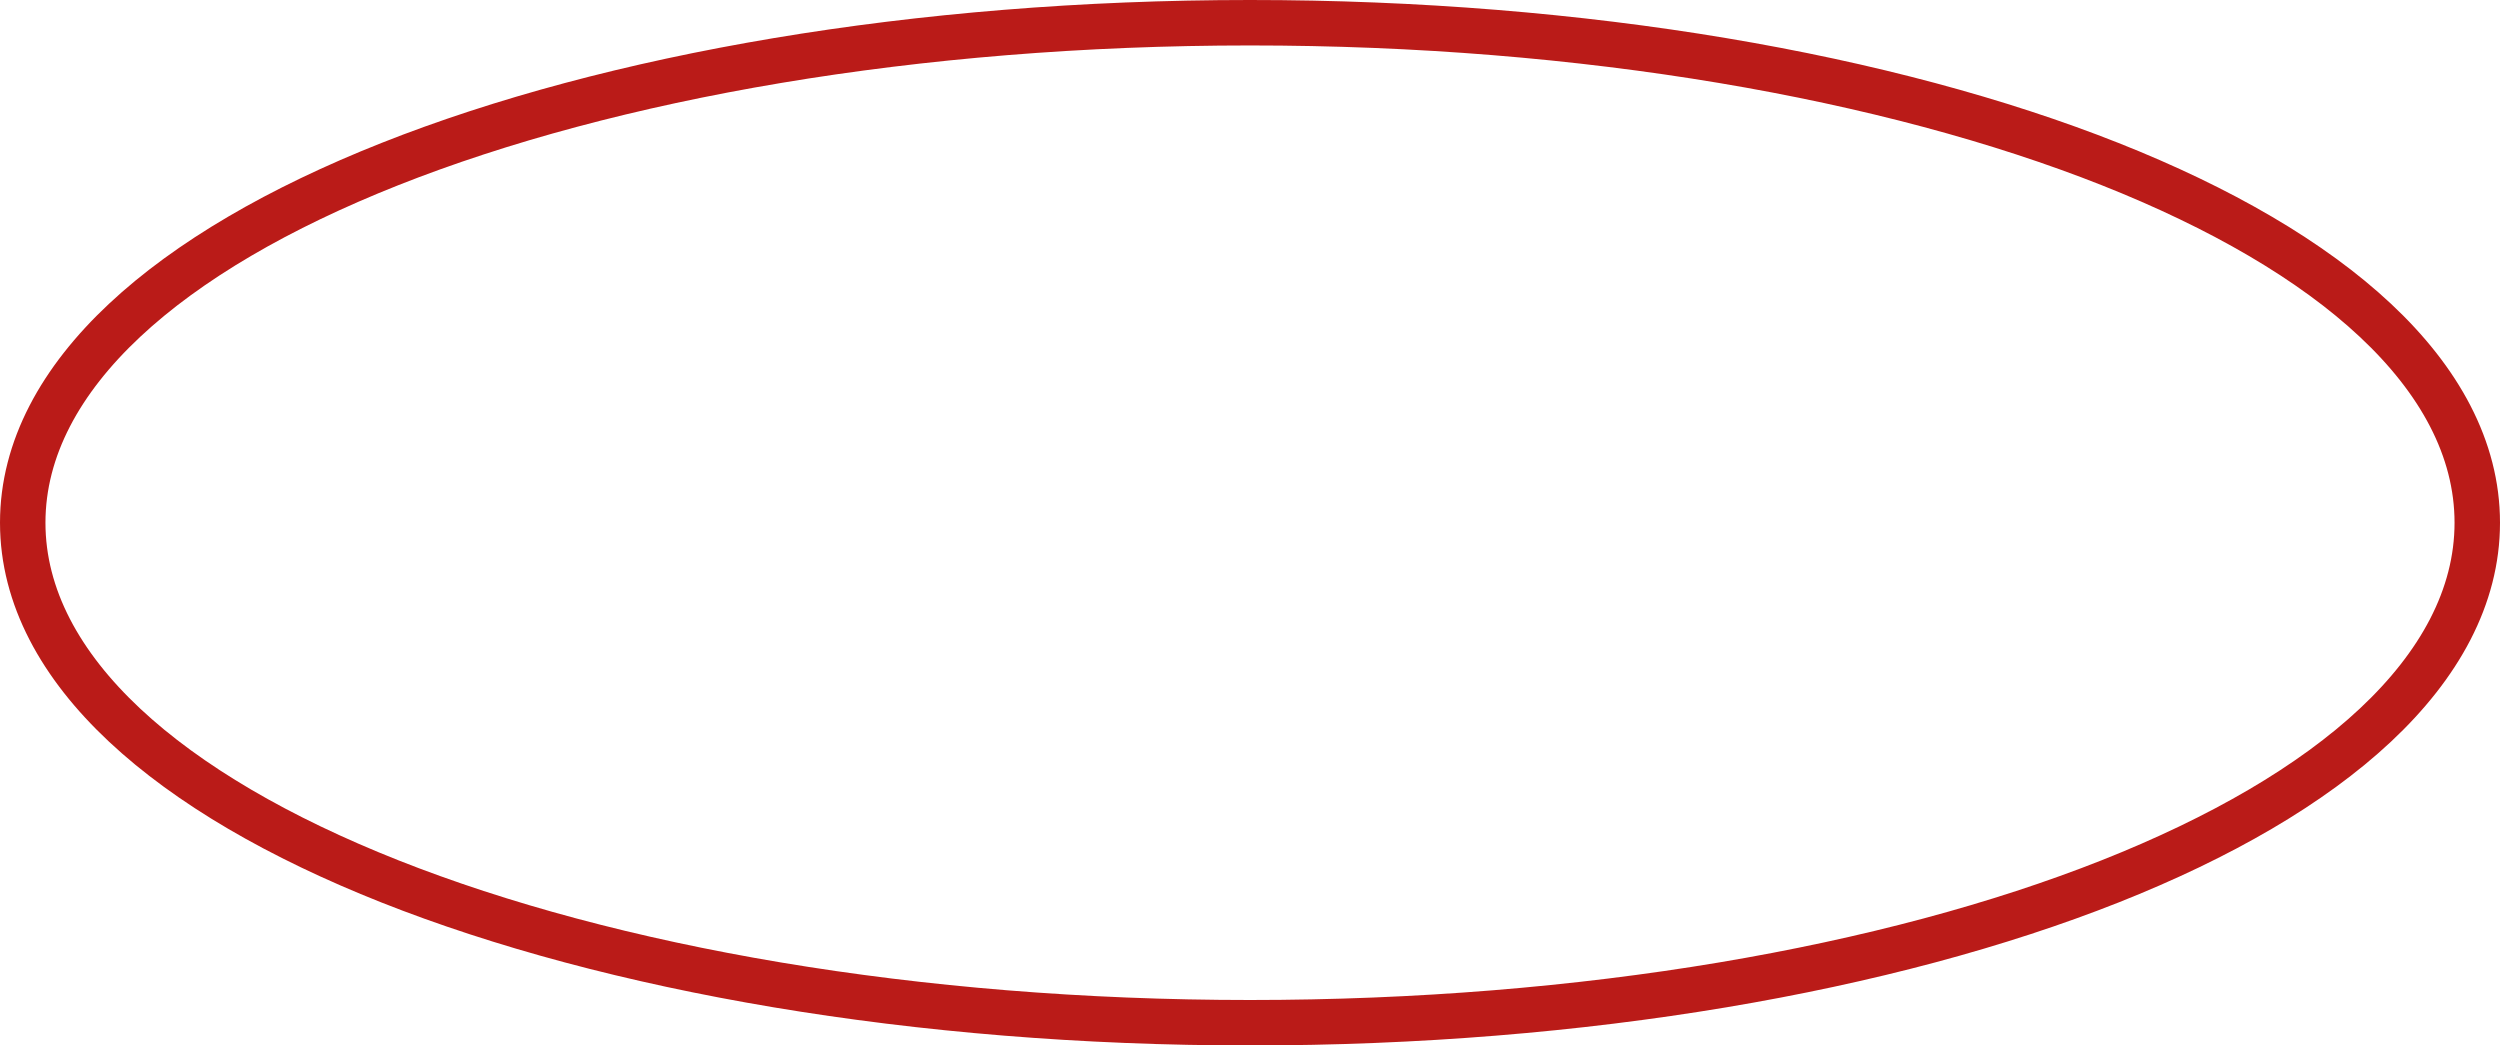 <?xml version="1.0" encoding="UTF-8"?> <svg xmlns="http://www.w3.org/2000/svg" width="55" height="23" viewBox="0 0 55 23" fill="none"><path d="M27.5 0.5C34.865 0.5 41.555 1.682 46.423 3.61C48.855 4.574 50.858 5.734 52.26 7.048C53.663 8.362 54.5 9.867 54.5 11.5C54.5 13.133 53.663 14.638 52.26 15.952C50.858 17.266 48.855 18.426 46.423 19.39C41.555 21.318 34.865 22.5 27.5 22.5C20.135 22.5 13.445 21.318 8.577 19.39C6.145 18.426 4.143 17.266 2.74 15.952C1.337 14.638 0.5 13.133 0.5 11.5C0.5 9.867 1.337 8.362 2.74 7.048C4.143 5.734 6.145 4.574 8.577 3.61C13.445 1.682 20.135 0.5 27.5 0.5Z" stroke="#BA1B18"></path></svg> 